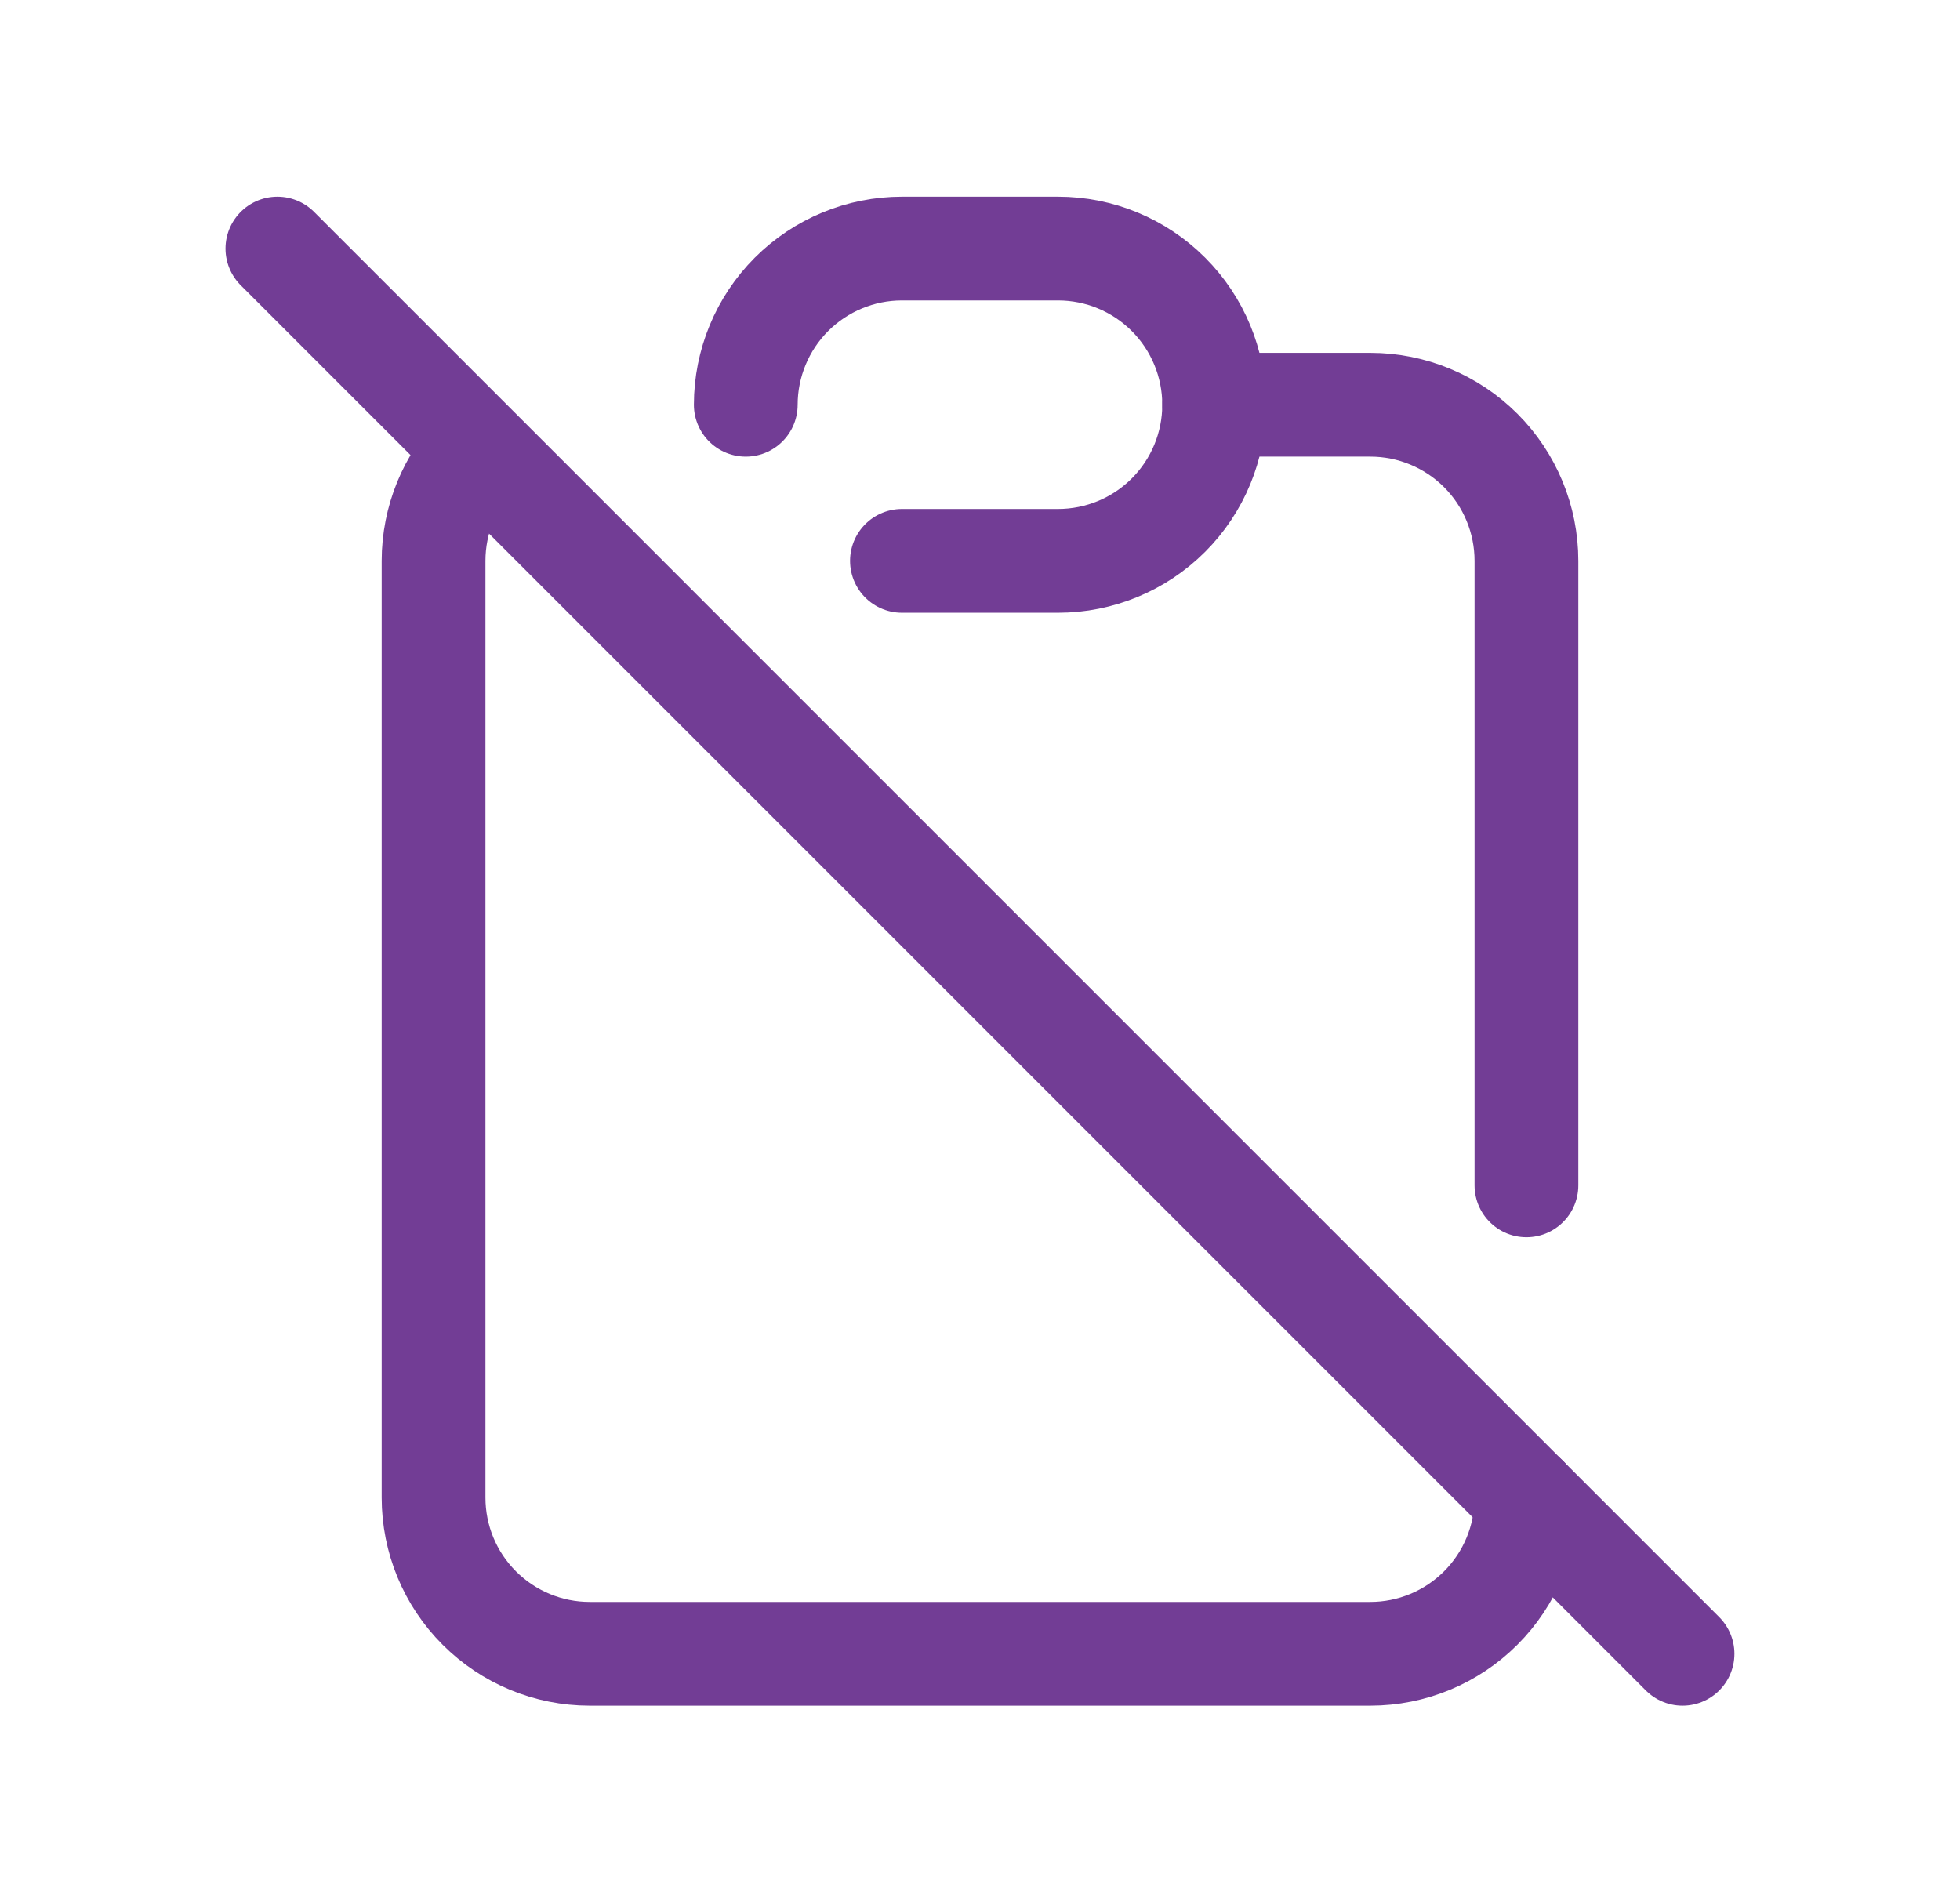 <svg width="34" height="33" viewBox="0 0 34 33" fill="none" xmlns="http://www.w3.org/2000/svg">
<path d="M8.299 7.829C7.8 8.336 7.521 9.018 7.521 9.729V25.979C7.521 26.698 7.806 27.386 8.314 27.894C8.822 28.402 9.511 28.688 10.229 28.688H23.771C24.489 28.688 25.178 28.402 25.686 27.894C26.194 27.386 26.479 26.698 26.479 25.979M26.479 20.562V9.729C26.479 9.011 26.194 8.322 25.686 7.814C25.178 7.306 24.489 7.021 23.771 7.021H21.062" stroke="#723D95" stroke-width="1.8" stroke-linecap="round" stroke-linejoin="round"/>
<path d="M12.937 7.021C12.937 6.303 13.223 5.614 13.73 5.106C14.239 4.598 14.927 4.312 15.646 4.312H18.354C19.072 4.312 19.761 4.598 20.269 5.106C20.777 5.614 21.062 6.303 21.062 7.021C21.062 7.739 20.777 8.428 20.269 8.936C19.761 9.444 19.072 9.729 18.354 9.729H15.646" stroke="#723D95" stroke-width="1.8" stroke-linecap="round" stroke-linejoin="round"/>
<path d="M4.812 4.312L29.187 28.688" stroke="#723D95" stroke-width="1.8" stroke-linecap="round" stroke-linejoin="round"/>
</svg>
